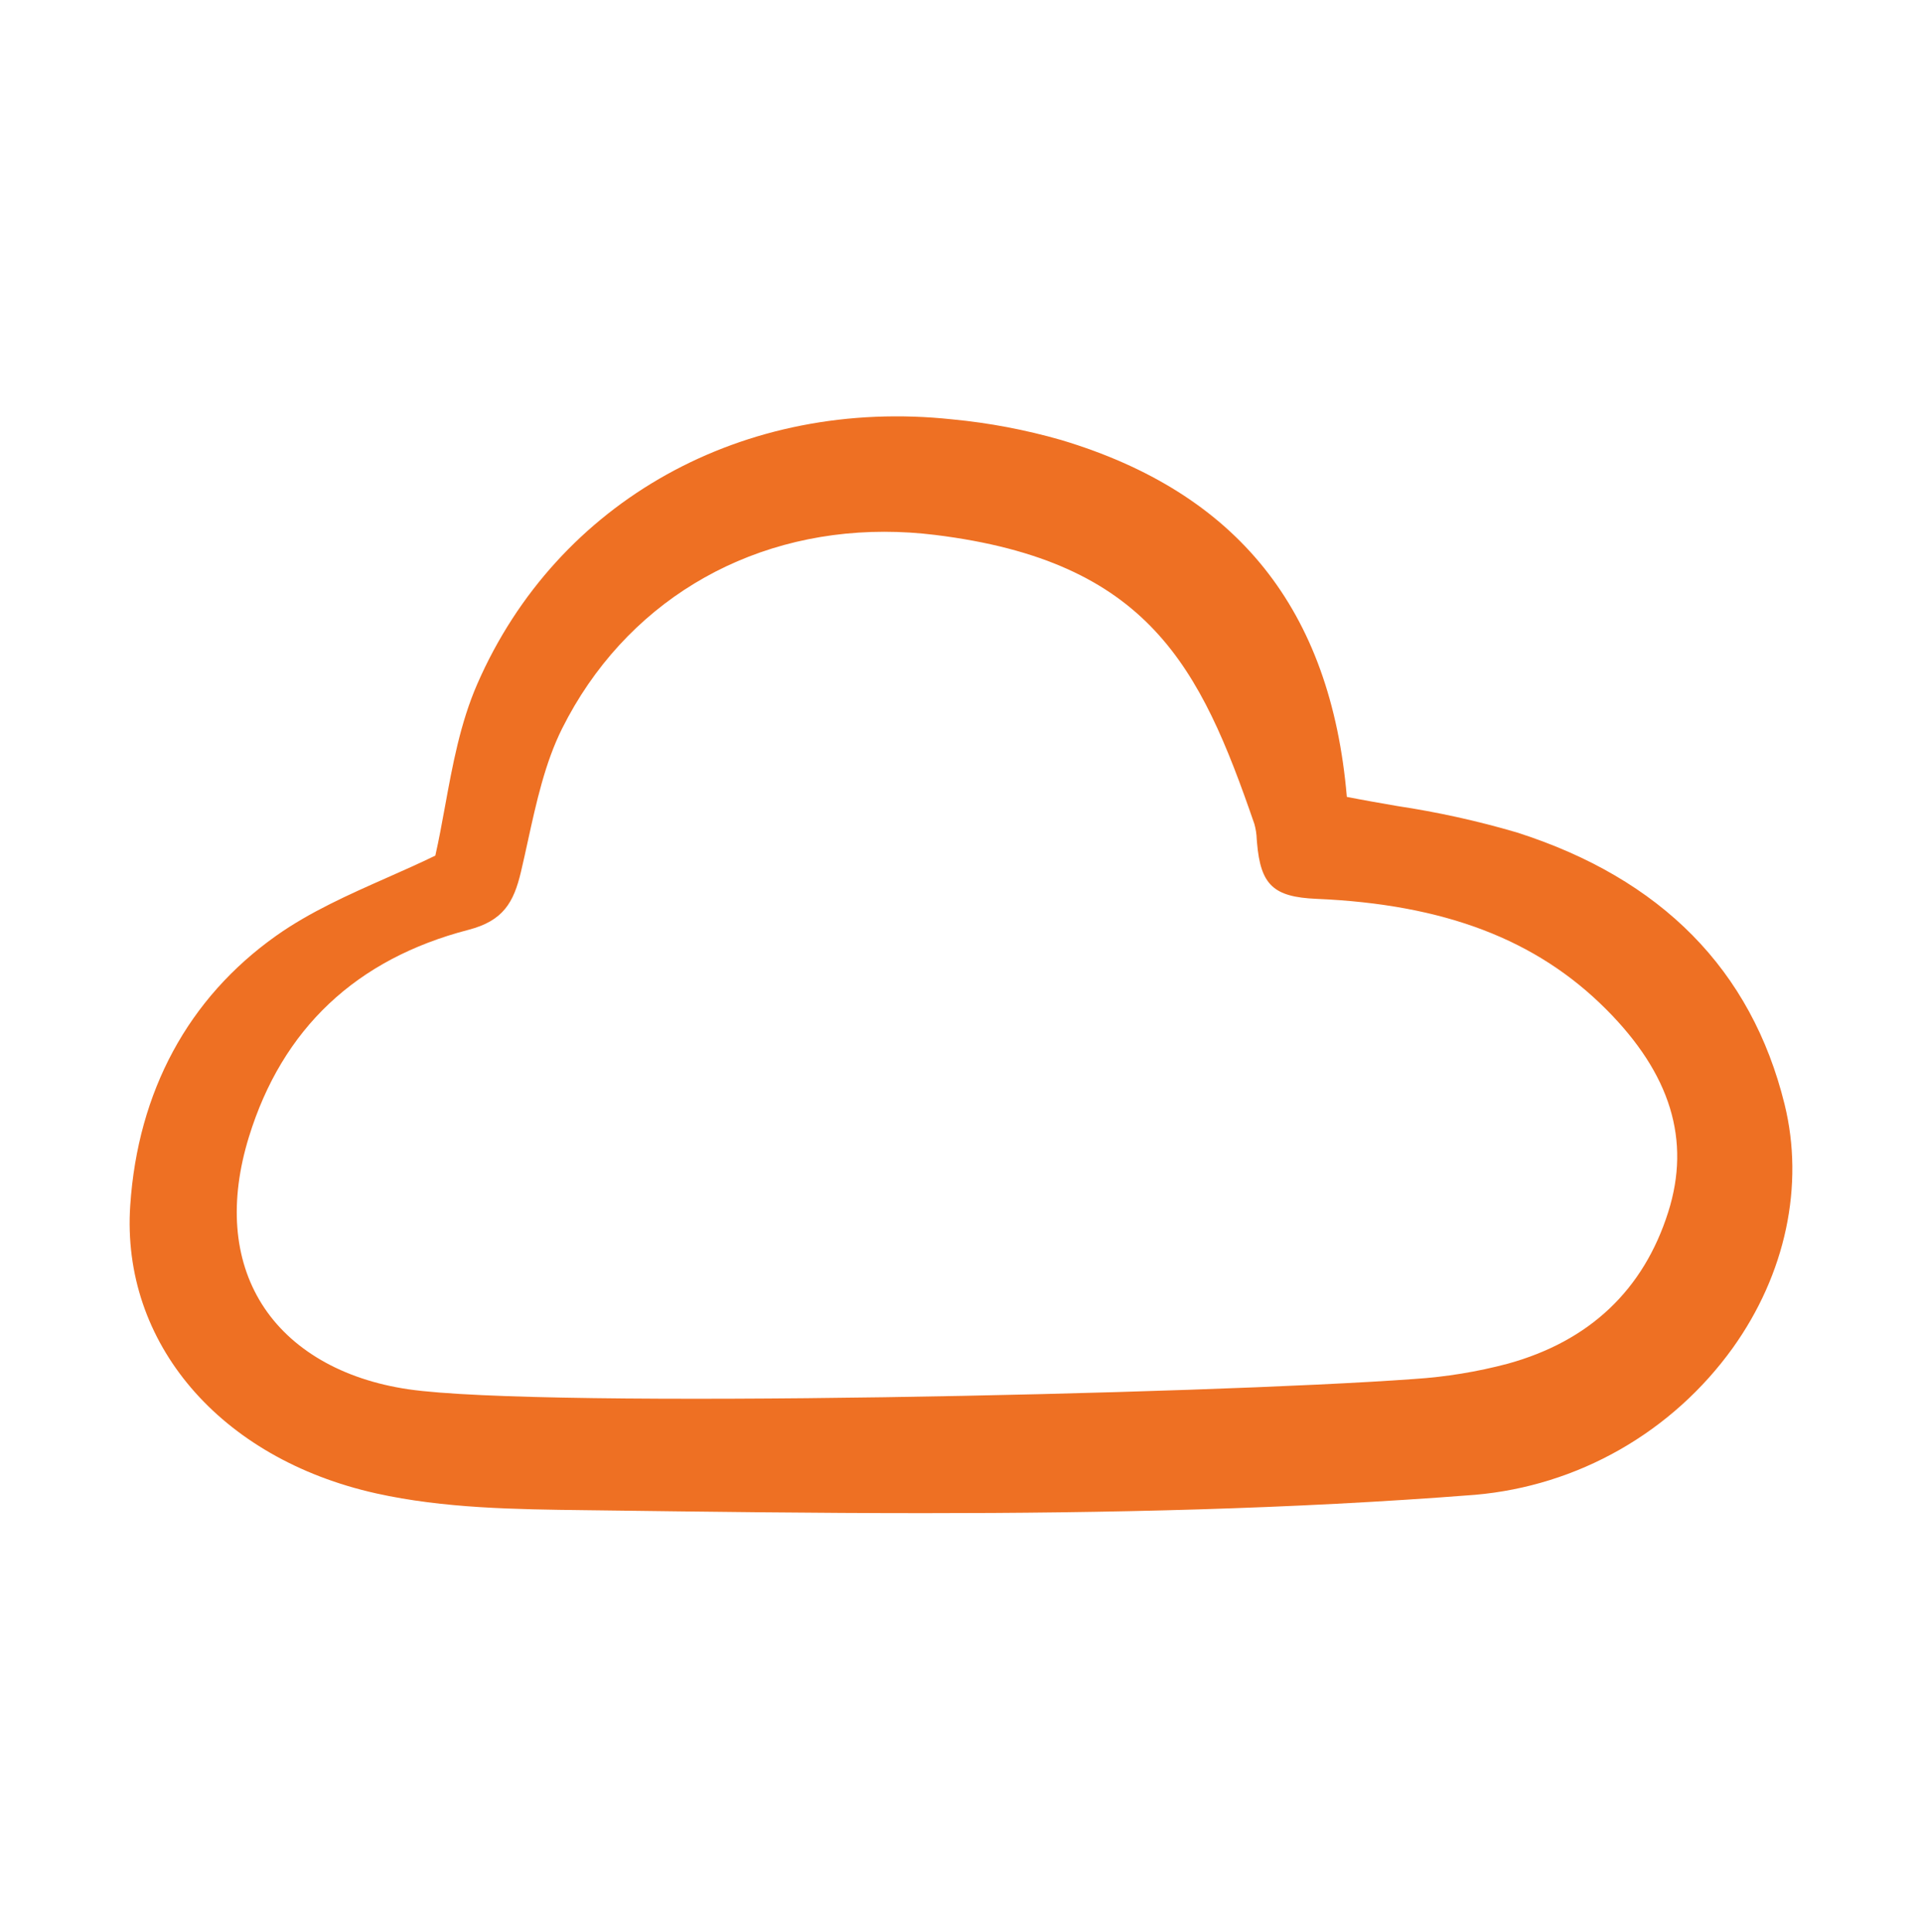 <svg width="186" height="187" viewBox="0 0 186 187" fill="none" xmlns="http://www.w3.org/2000/svg">
<path d="M146.759 80.549C142.967 79.439 139.105 78.587 135.199 77.999C133.606 77.723 131.964 77.438 130.339 77.118C128.789 58.991 119.745 47.694 102.707 42.584C99.261 41.594 95.732 40.924 92.164 40.584C71.979 38.418 53.927 48.468 46.193 66.182C44.541 69.966 43.789 74.08 43.062 78.061C42.76 79.716 42.472 81.286 42.128 82.802C40.584 83.552 38.985 84.26 37.436 84.946C33.776 86.567 29.99 88.243 26.712 90.567C18.224 96.589 13.342 105.612 12.603 116.66C11.714 129.953 21.276 141.148 36.395 144.519C42.959 145.98 49.904 146.065 56.62 146.146L57.993 146.163C68.343 146.297 78.82 146.434 89.385 146.434C107.011 146.434 124.881 146.055 142.762 144.657C147.685 144.228 152.459 142.738 156.758 140.286C161.059 137.835 164.785 134.481 167.683 130.452C172.806 123.299 174.635 114.7 172.699 106.86C169.496 93.863 160.767 85.011 146.759 80.549ZM161.443 117.289C159.052 124.843 153.829 129.782 145.92 131.969C142.961 132.754 139.934 133.25 136.882 133.449C116.763 134.924 52.596 136.353 39.537 134.448C33.131 133.513 28.087 130.58 25.334 126.189C22.604 121.835 22.173 116.247 24.087 110.029C27.314 99.548 34.465 92.805 45.341 89.981C48.697 89.109 49.713 87.338 50.414 84.374C50.647 83.386 50.867 82.388 51.085 81.385C51.901 77.659 52.745 73.807 54.405 70.49C60.425 58.469 72.095 51.462 85.574 51.462C87.214 51.463 88.852 51.564 90.48 51.765C111.152 54.31 116.141 64.493 121.39 79.736C121.527 80.22 121.604 80.72 121.62 81.223L121.646 81.549C121.993 85.638 123.23 86.807 127.402 86.985C139.775 87.514 148.683 90.911 155.435 97.675C161.677 103.927 163.642 110.343 161.443 117.289Z" fill="#EE7023"/>
</svg>
